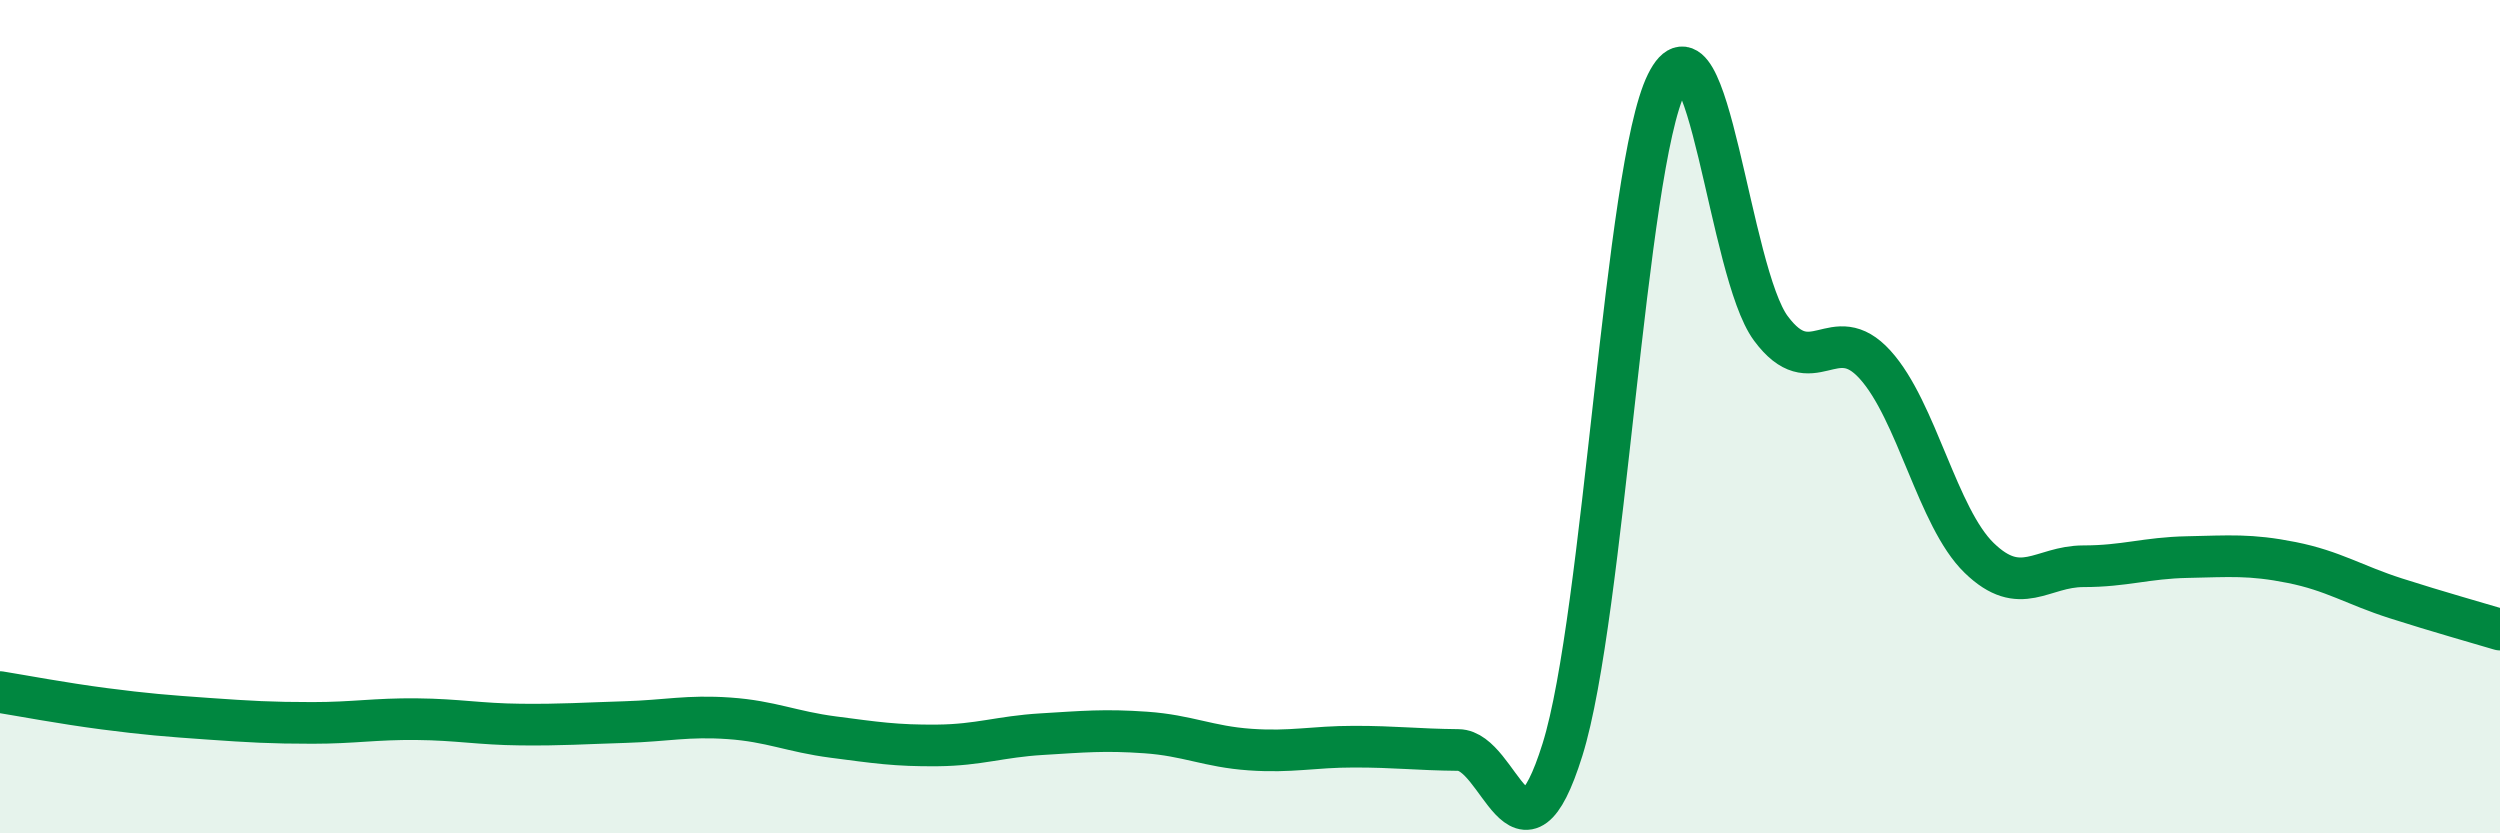 
    <svg width="60" height="20" viewBox="0 0 60 20" xmlns="http://www.w3.org/2000/svg">
      <path
        d="M 0,16.61 C 0.5,16.69 1.5,16.88 2.5,17.01 C 3.5,17.14 4,17.18 5,17.25 C 6,17.32 6.5,17.35 7.5,17.35 C 8.5,17.35 9,17.25 10,17.26 C 11,17.27 11.5,17.38 12.5,17.39 C 13.5,17.4 14,17.36 15,17.33 C 16,17.3 16.5,17.17 17.5,17.24 C 18.5,17.31 19,17.56 20,17.69 C 21,17.82 21.5,17.9 22.5,17.89 C 23.5,17.88 24,17.68 25,17.62 C 26,17.56 26.5,17.51 27.5,17.58 C 28.5,17.65 29,17.92 30,17.99 C 31,18.06 31.5,17.92 32.5,17.92 C 33.5,17.92 34,17.99 35,18 C 36,18.01 36.5,21.19 37.5,17.99 C 38.5,14.79 39,4.02 40,2 C 41,-0.02 41.5,6.53 42.5,7.88 C 43.5,9.23 44,7.65 45,8.75 C 46,9.85 46.5,12.42 47.5,13.39 C 48.5,14.36 49,13.59 50,13.59 C 51,13.59 51.5,13.39 52.5,13.37 C 53.5,13.35 54,13.3 55,13.5 C 56,13.7 56.5,14.04 57.5,14.36 C 58.5,14.68 59.5,14.96 60,15.11L60 20L0 20Z"
        fill="#008740"
        opacity="0.1"
        stroke-linecap="round"
        stroke-linejoin="round"
      />
      <path
        d="M 0,16.61 C 0.5,16.69 1.5,16.88 2.5,17.01 C 3.5,17.14 4,17.18 5,17.25 C 6,17.32 6.5,17.35 7.5,17.35 C 8.5,17.35 9,17.25 10,17.26 C 11,17.27 11.5,17.38 12.5,17.39 C 13.5,17.4 14,17.36 15,17.33 C 16,17.3 16.5,17.17 17.5,17.24 C 18.5,17.31 19,17.56 20,17.69 C 21,17.82 21.5,17.9 22.5,17.89 C 23.5,17.88 24,17.68 25,17.62 C 26,17.56 26.5,17.51 27.5,17.58 C 28.5,17.65 29,17.92 30,17.99 C 31,18.06 31.5,17.92 32.5,17.92 C 33.5,17.92 34,17.99 35,18 C 36,18.01 36.5,21.19 37.5,17.99 C 38.5,14.79 39,4.02 40,2 C 41,-0.02 41.5,6.53 42.5,7.88 C 43.5,9.23 44,7.65 45,8.75 C 46,9.85 46.5,12.42 47.5,13.39 C 48.5,14.36 49,13.59 50,13.59 C 51,13.59 51.5,13.39 52.5,13.37 C 53.5,13.35 54,13.3 55,13.5 C 56,13.7 56.5,14.04 57.5,14.36 C 58.5,14.68 59.5,14.96 60,15.11"
        stroke="#008740"
        stroke-width="1"
        fill="none"
        stroke-linecap="round"
        stroke-linejoin="round"
      />
    </svg>
  